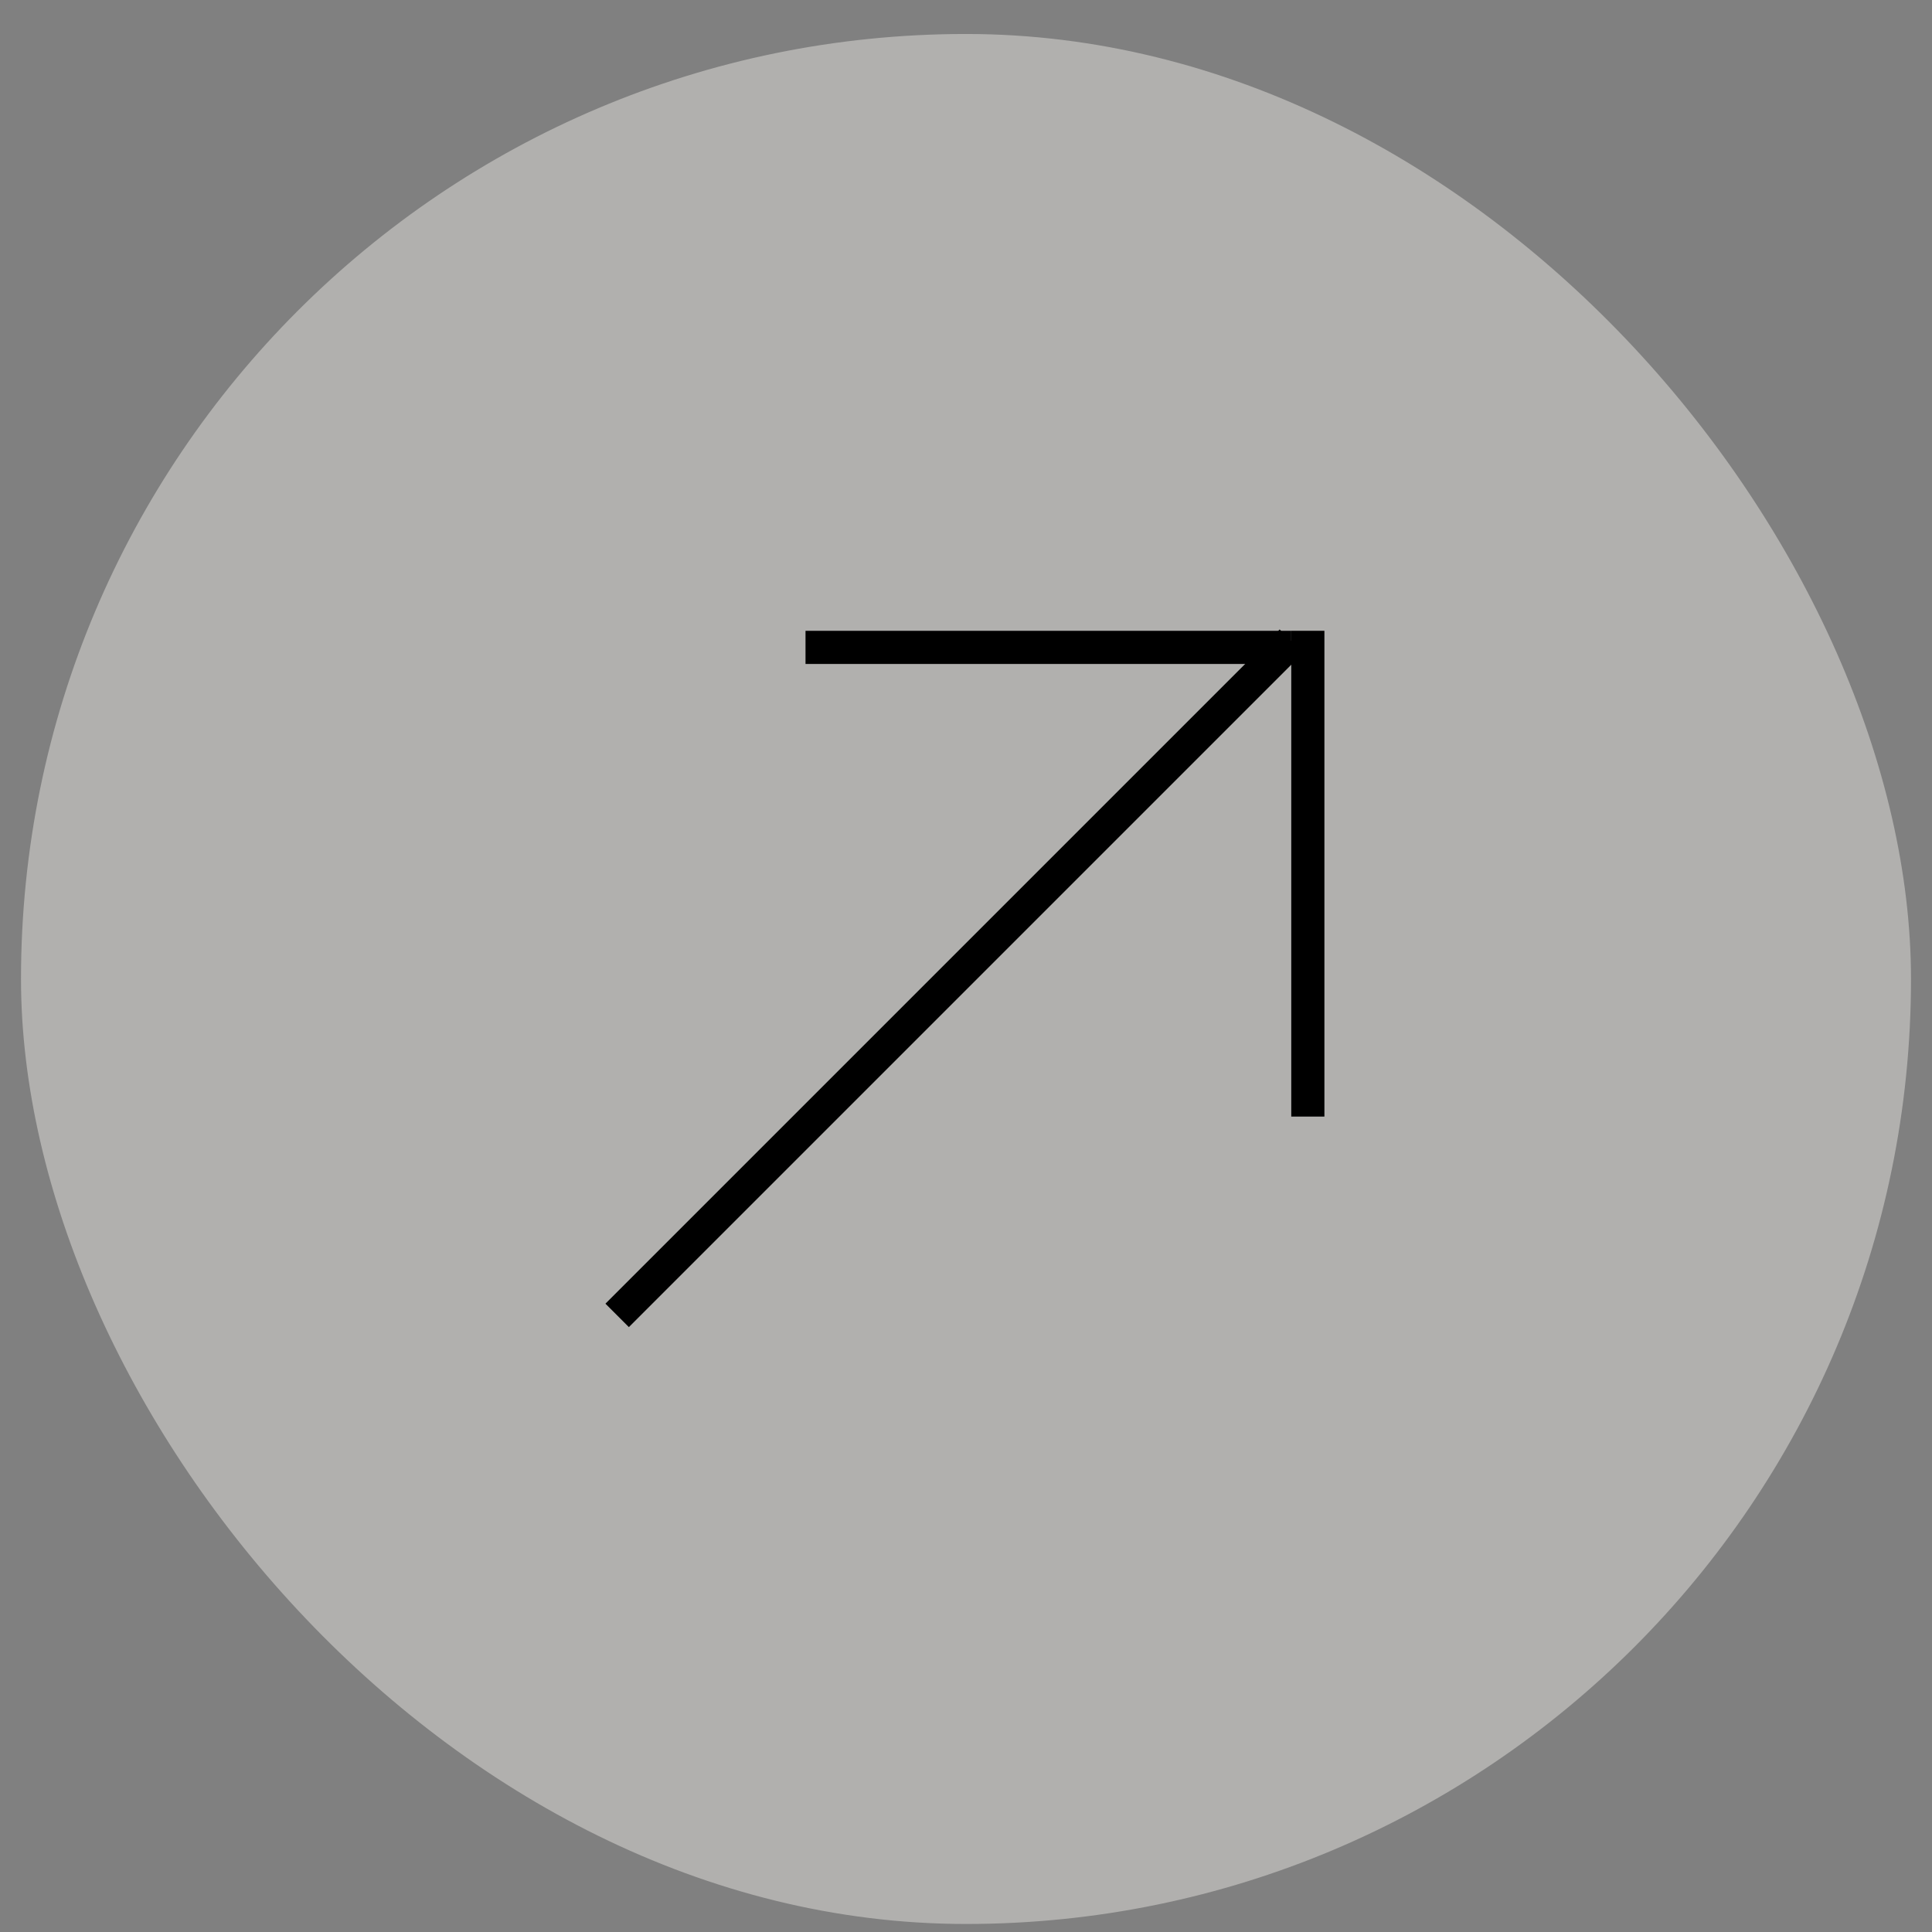 <svg xmlns="http://www.w3.org/2000/svg" width="46" height="46" viewBox="0 0 46 46" fill="none"><rect x="0" y="0" width="46" height="46" fill="#808080" stroke="none"/><rect x="0.5" y="0.809" width="45" height="45" rx="22.5" fill="#FBF8F4" fill-opacity="0.4"></rect><line x1="14.694" y1="31.319" x2="30.747" y2="15.266" stroke="black" stroke-width="0.789"></line><line x1="31.139" y1="15.019" x2="31.139" y2="26.585" stroke="black" stroke-width="0.789"></line><line x1="30.744" y1="15.414" x2="19.179" y2="15.414" stroke="black" stroke-width="0.789"></line></svg>